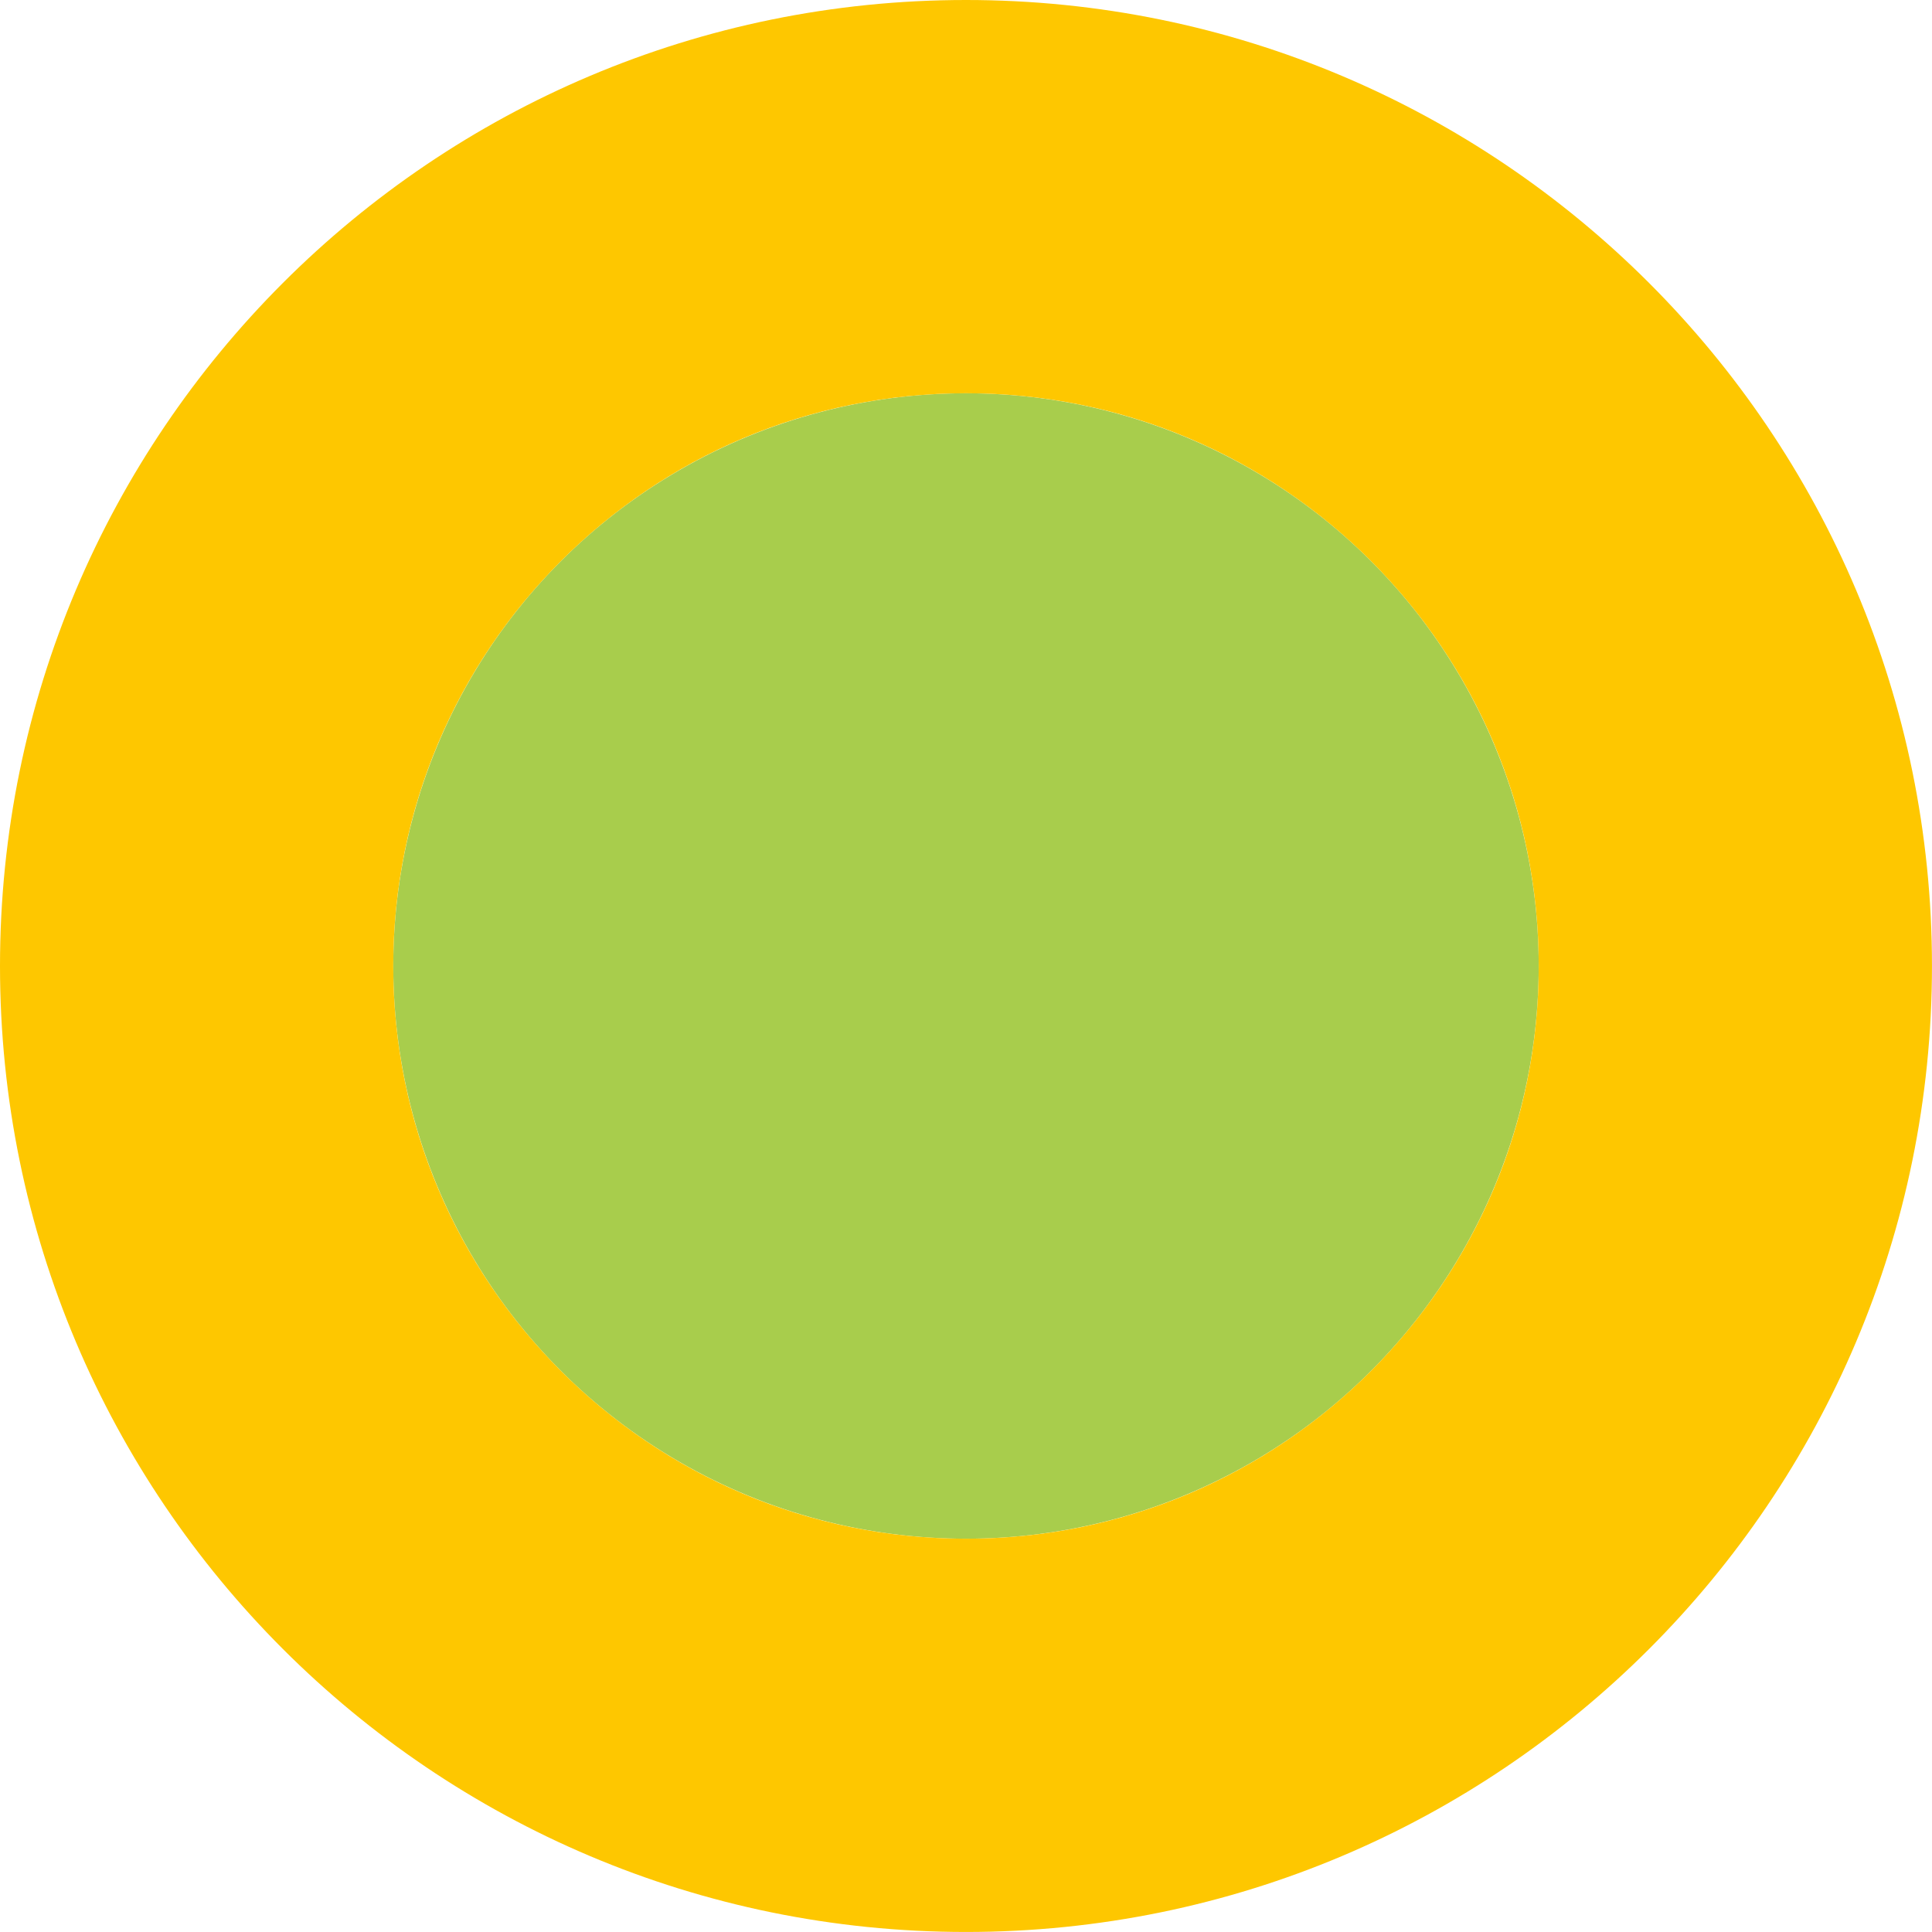 <?xml version="1.0" encoding="UTF-8"?>
<svg id="Layer_2" data-name="Layer 2" xmlns="http://www.w3.org/2000/svg" viewBox="0 0 697.87 697.87">
  <defs>
    <style>
      .cls-1 {
        fill: #fec700;
      }

      .cls-2 {
        fill: #92c020;
        opacity: .8;
      }
    </style>
  </defs>
  <g id="Layer_1-2" data-name="Layer 1">
    <g>
      <circle class="cls-2" cx="348.93" cy="348.93" r="206.88"/>
      <path class="cls-1" d="M348.93,0C156.22,0,0,156.22,0,348.93s156.22,348.93,348.93,348.93,348.93-156.22,348.93-348.93S541.64,0,348.93,0ZM348.93,555.81c-114.26,0-206.88-92.62-206.88-206.88s92.62-206.88,206.88-206.88,206.88,92.62,206.88,206.88-92.62,206.88-206.88,206.88Z"/>
    </g>
  </g>
</svg>